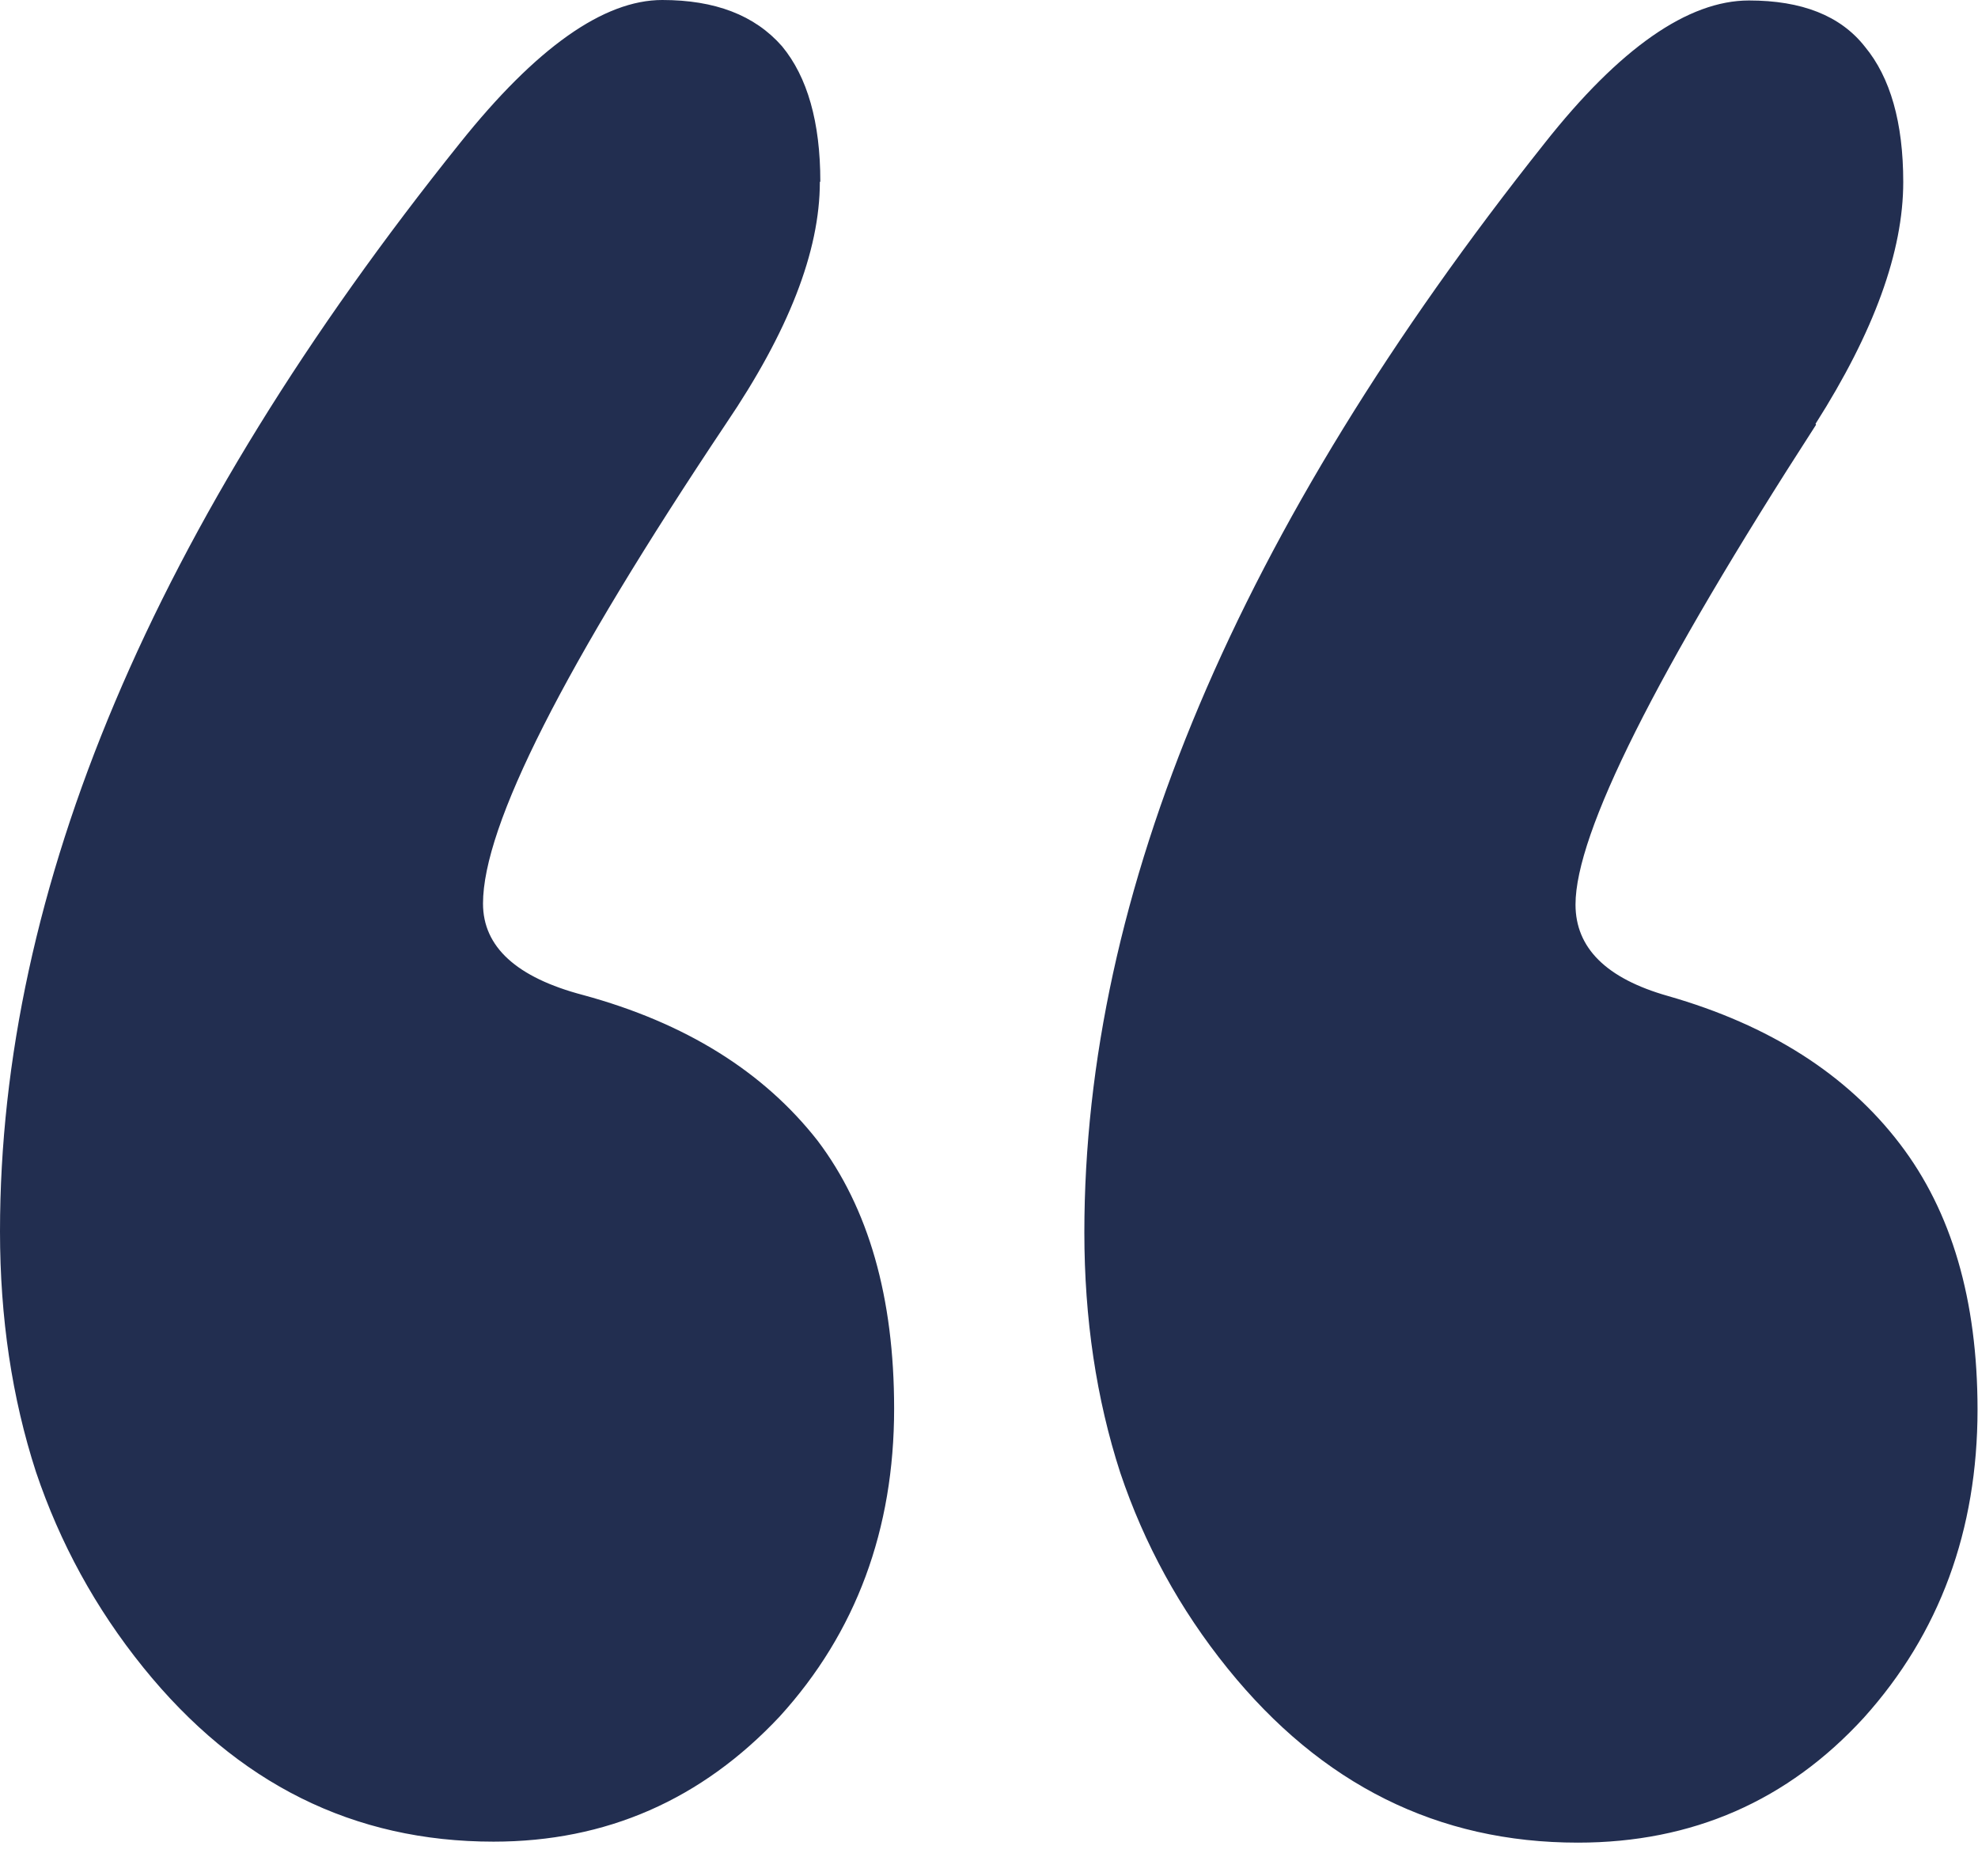 <svg width="58" height="55" viewBox="0 0 58 55" fill="none" xmlns="http://www.w3.org/2000/svg">
<path d="M24.054 5.322C24.054 3.581 23.675 2.254 22.93 1.355C22.129 0.442 20.963 0 19.418 0C17.703 0 15.722 1.398 13.488 4.194C4.496 15.408 0 26.051 0 36.109C0 38.635 0.351 40.989 1.054 43.157C1.756 45.24 2.796 47.152 4.201 48.892C6.955 52.302 10.369 54 14.472 54C17.774 54 20.57 52.773 22.86 50.333C25.108 47.865 26.218 44.841 26.218 41.303C26.218 38.05 25.473 35.425 23.97 33.441C22.382 31.416 20.092 29.989 17.099 29.176C15.146 28.662 14.163 27.763 14.163 26.494C14.163 24.211 16.537 19.531 21.286 12.426C23.113 9.73 24.04 7.376 24.04 5.336M53.237 12.426C54.951 9.73 55.808 7.376 55.808 5.336C55.808 3.595 55.429 2.268 54.684 1.37C53.968 0.457 52.83 0.014 51.284 0.014C49.499 0.014 47.49 1.412 45.284 4.209C36.292 15.522 31.796 26.165 31.796 36.138C31.796 38.663 32.147 41.017 32.85 43.186C33.552 45.269 34.592 47.181 35.997 48.921C38.751 52.331 42.165 54.029 46.268 54.029C49.626 54.029 52.422 52.802 54.656 50.362C56.876 47.894 57.986 44.869 57.986 41.331C57.986 38.121 57.227 35.524 55.71 33.541C54.164 31.515 51.902 30.06 48.909 29.204C47.097 28.691 46.198 27.792 46.198 26.522C46.198 24.439 48.544 19.745 53.251 12.455L53.237 12.426Z" fill="#222E50"/>
</svg>
